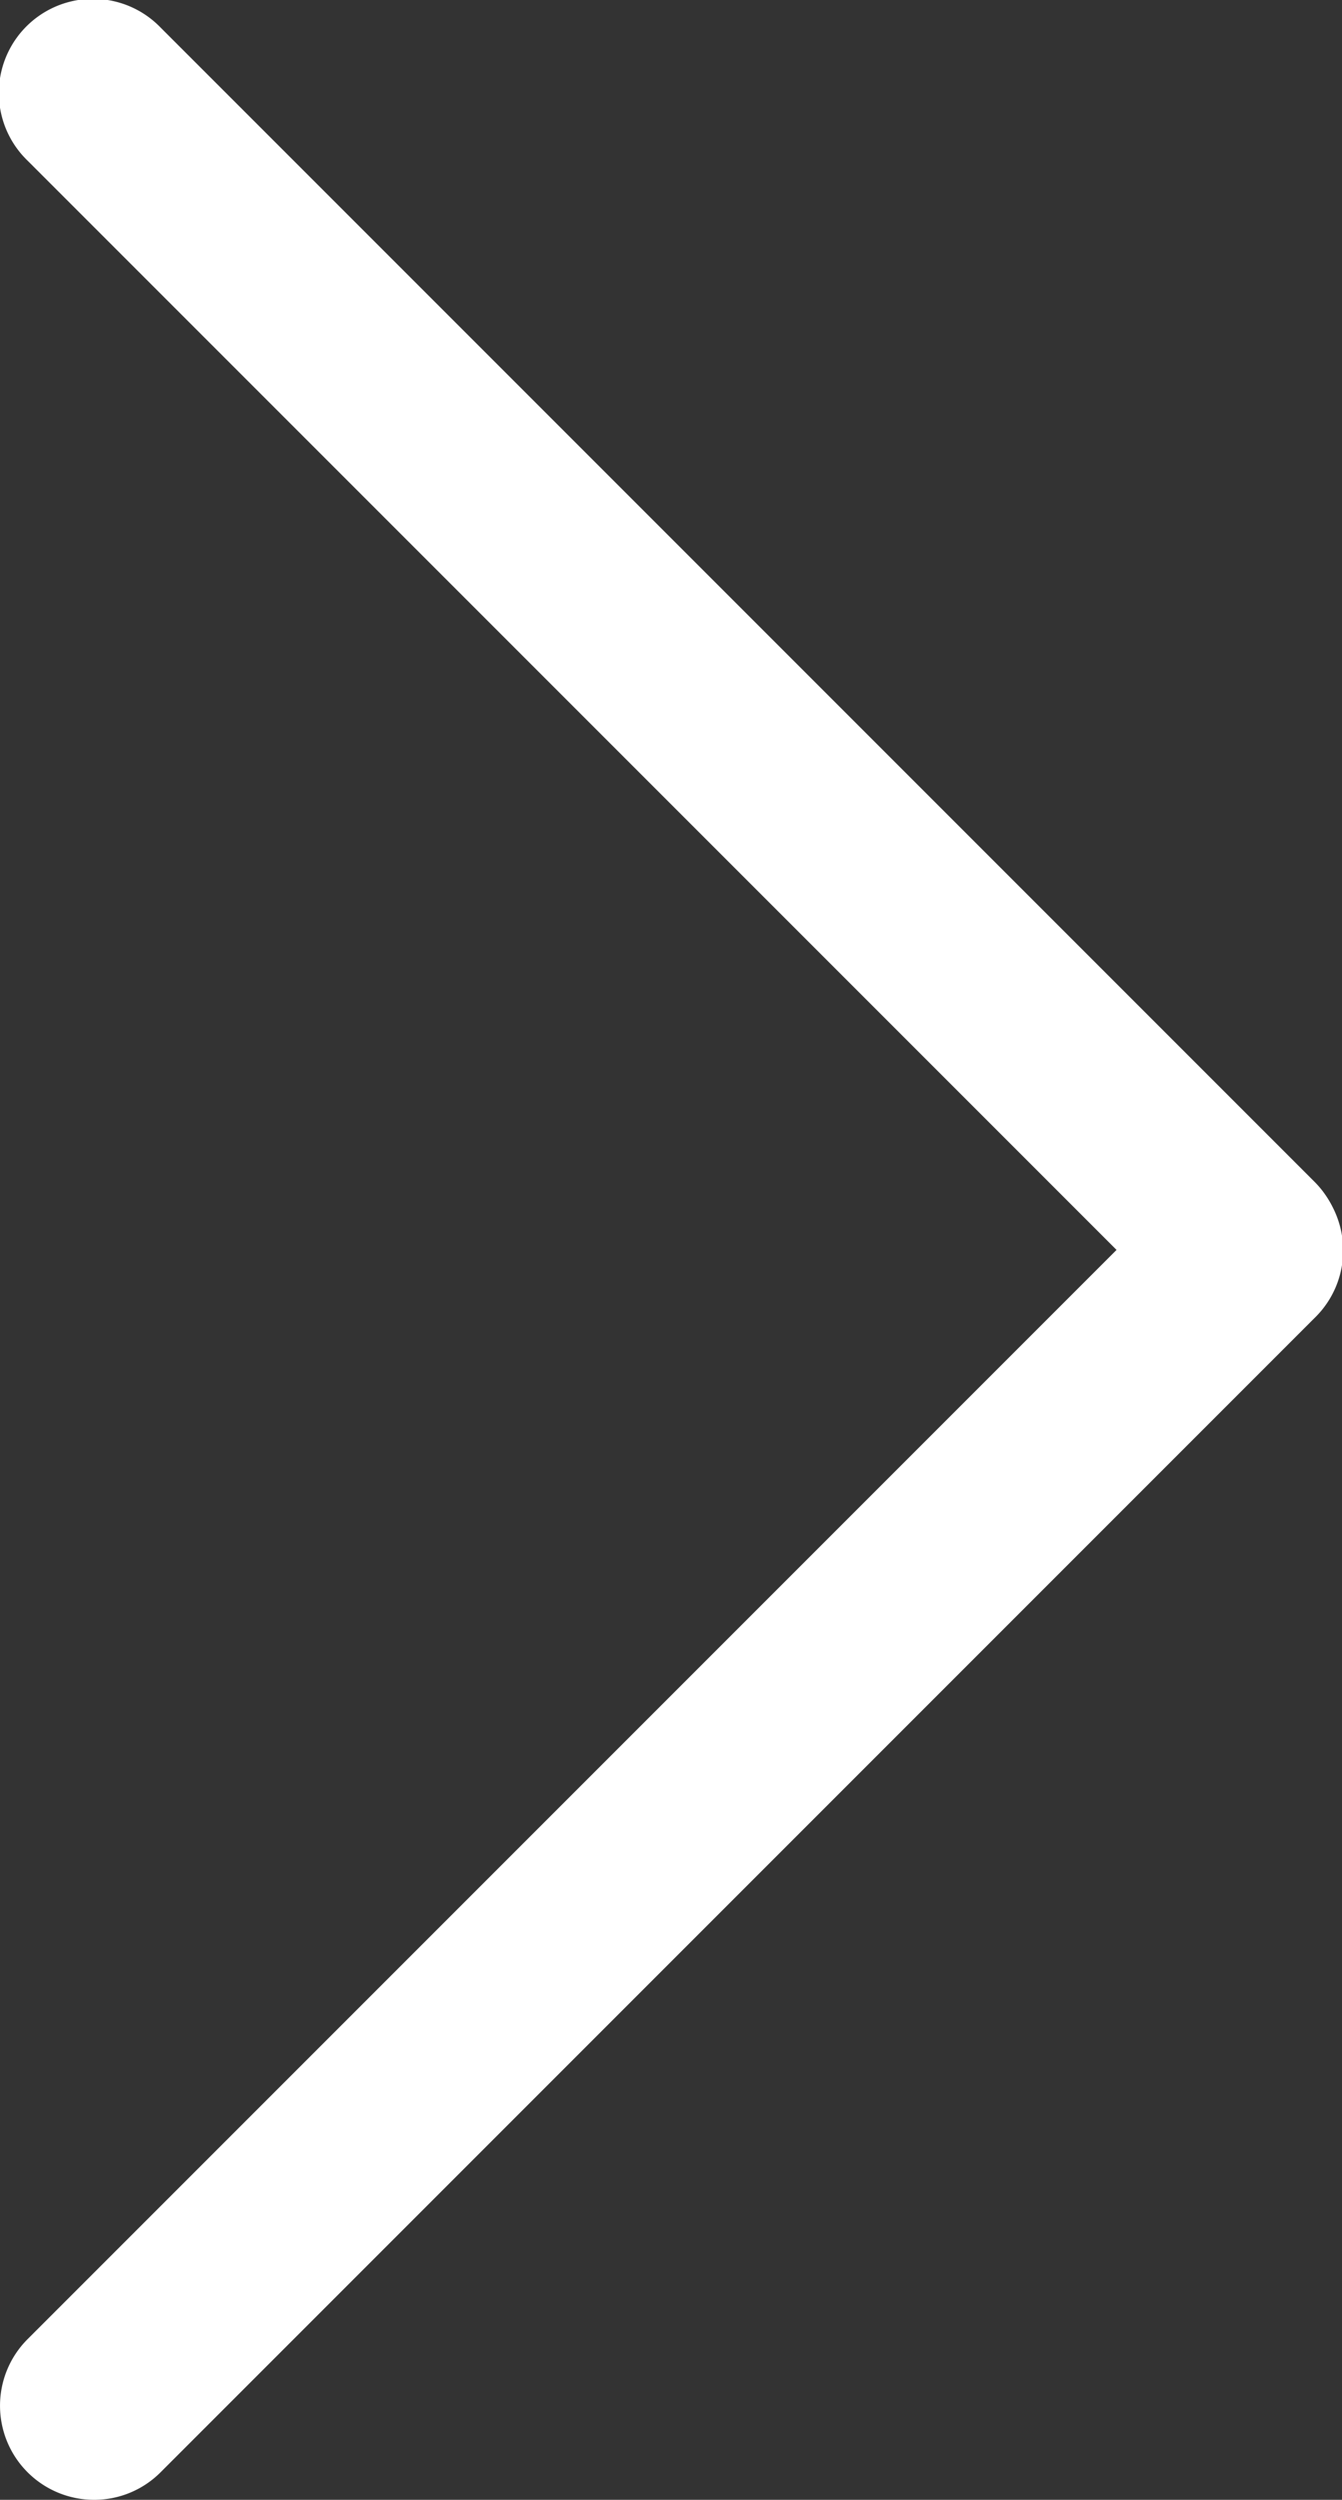 <svg xmlns="http://www.w3.org/2000/svg" width="28.527" height="53.125"><rect width="100%" height="100%" fill="#333333" stroke="none"/><switch><g><path fill="#FFF" d="M26.527 28.527a1.992 1.992 0 01-1.414-.586L.586 3.414A2 2 0 113.414.586l24.527 24.527a2 2 0 01-1.414 3.414z"/><path fill="#FFF" d="M2 53.125a2 2 0 01-1.414-3.414l24.527-24.527a2 2 0 112.828 2.828L3.414 52.539A1.992 1.992 0 012 53.125z"/></g></switch></svg>